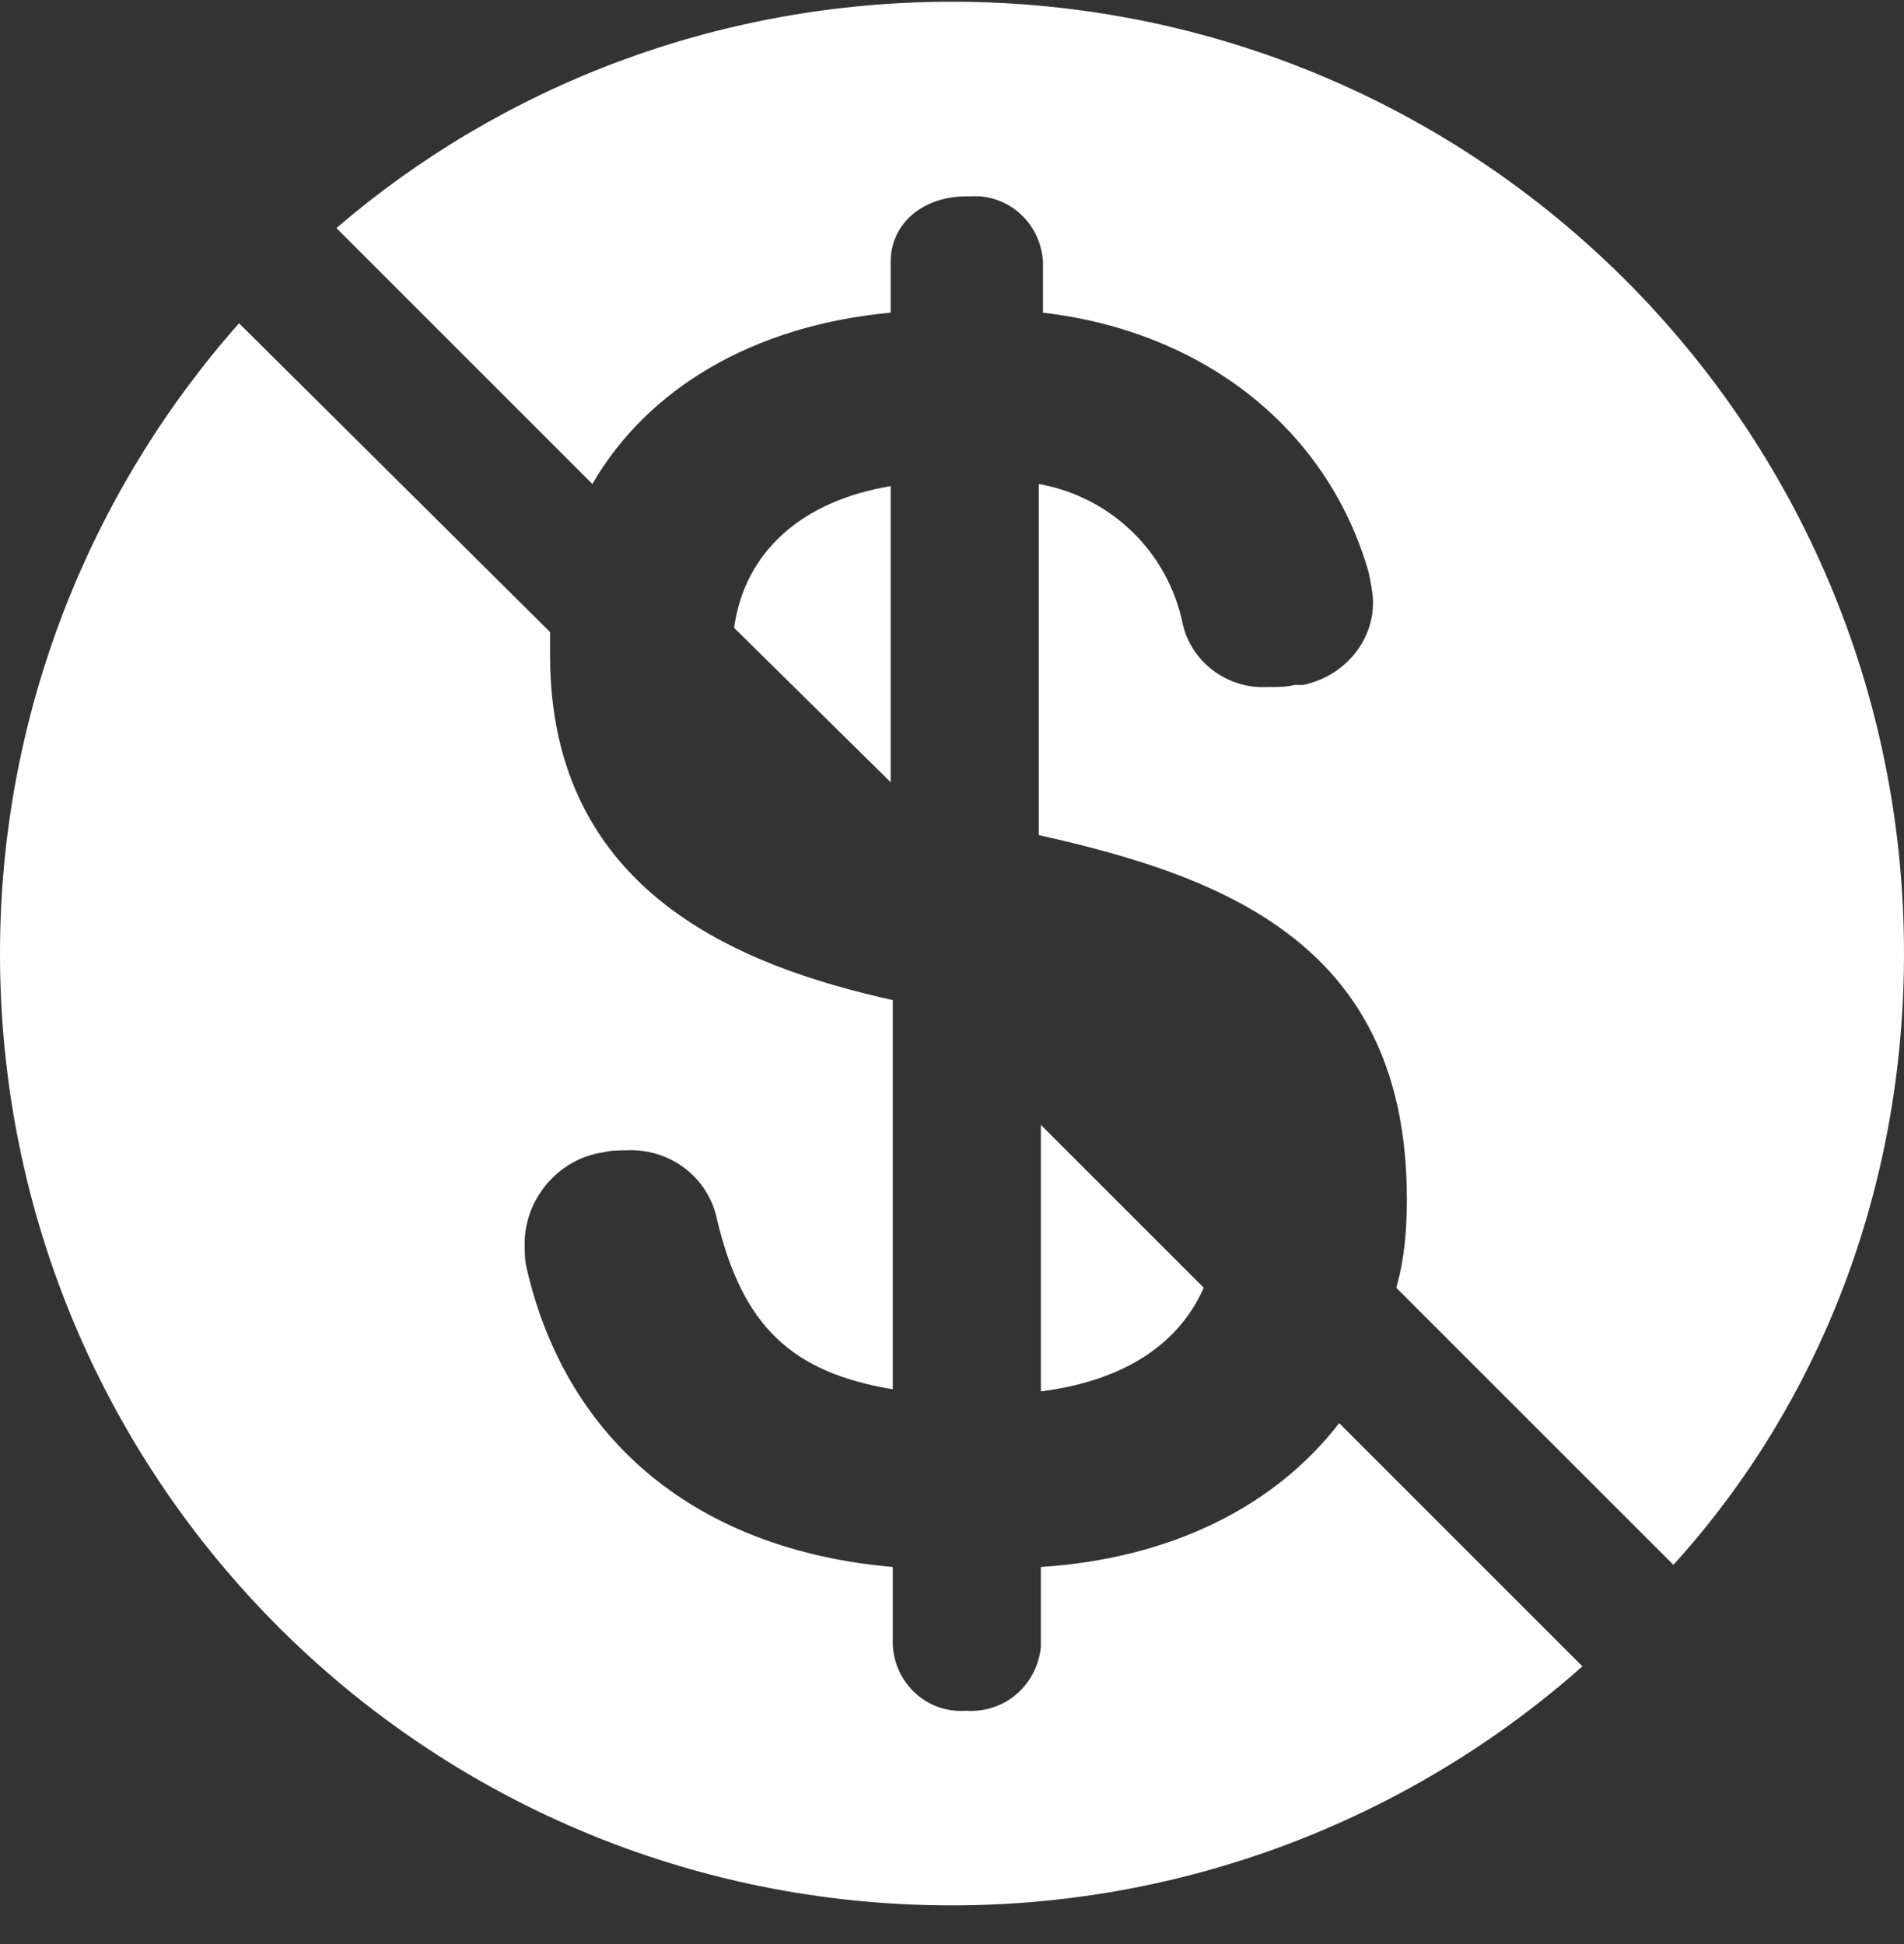 <svg width="47" height="48" viewBox="0 0 47 48" fill="none" xmlns="http://www.w3.org/2000/svg">
<rect x="0" y="0" width="47" height="48" fill="#333333" stroke="none"/>
<path d="M29.715 31.794L25.694 27.773V34.353C27.73 34.092 29.088 33.204 29.715 31.794Z" fill="white"/>
<path d="M14.623 11.95C15.98 9.6 18.591 8.033 21.986 7.72V6.466C21.986 5.526 22.769 4.847 23.866 4.847C23.918 4.847 23.918 4.847 23.97 4.847C24.91 4.795 25.694 5.526 25.746 6.466V7.72C29.767 8.19 32.796 10.644 33.788 14.143C33.84 14.404 33.893 14.665 33.893 14.874C33.893 15.866 33.161 16.702 32.169 16.911H32.117H32.065H31.96C31.752 16.963 31.543 16.963 31.282 16.963C30.289 17.015 29.401 16.336 29.193 15.396C28.827 13.621 27.417 12.263 25.642 11.95V20.619C30.341 21.663 34.728 23.386 34.728 29.601C34.728 30.332 34.676 31.063 34.467 31.794L41.308 38.635C44.911 34.666 47 29.34 47 23.543C47 10.54 36.504 0.043 23.5 0.043C17.704 0.043 12.377 2.132 8.304 5.631L14.623 11.95Z" fill="white"/>
<path d="M21.986 19.313V12.002C19.792 12.367 18.382 13.621 18.121 15.501L21.986 19.313Z" fill="white"/>
<path d="M33.057 35.136C31.49 37.173 28.931 38.479 25.693 38.688V40.62V40.672C25.589 41.612 24.806 42.291 23.866 42.239H23.813C22.873 42.291 22.09 41.56 22.038 40.62V38.688C17.233 38.27 13.996 35.606 13.003 31.324C12.951 31.115 12.951 30.907 12.951 30.698C12.951 29.601 13.787 28.609 14.883 28.452C15.092 28.4 15.301 28.4 15.458 28.4C16.554 28.348 17.494 29.079 17.703 30.123C18.33 32.734 19.531 33.883 22.038 34.301V24.692C18.278 23.857 13.578 22.029 13.578 16.18C13.578 15.971 13.578 15.762 13.578 15.605L5.901 7.981C2.246 12.107 0 17.59 0 23.543C0 36.547 10.497 47.043 23.5 47.043C29.453 47.043 34.937 44.798 39.062 41.142L33.057 35.136Z" fill="white"/>
</svg>
